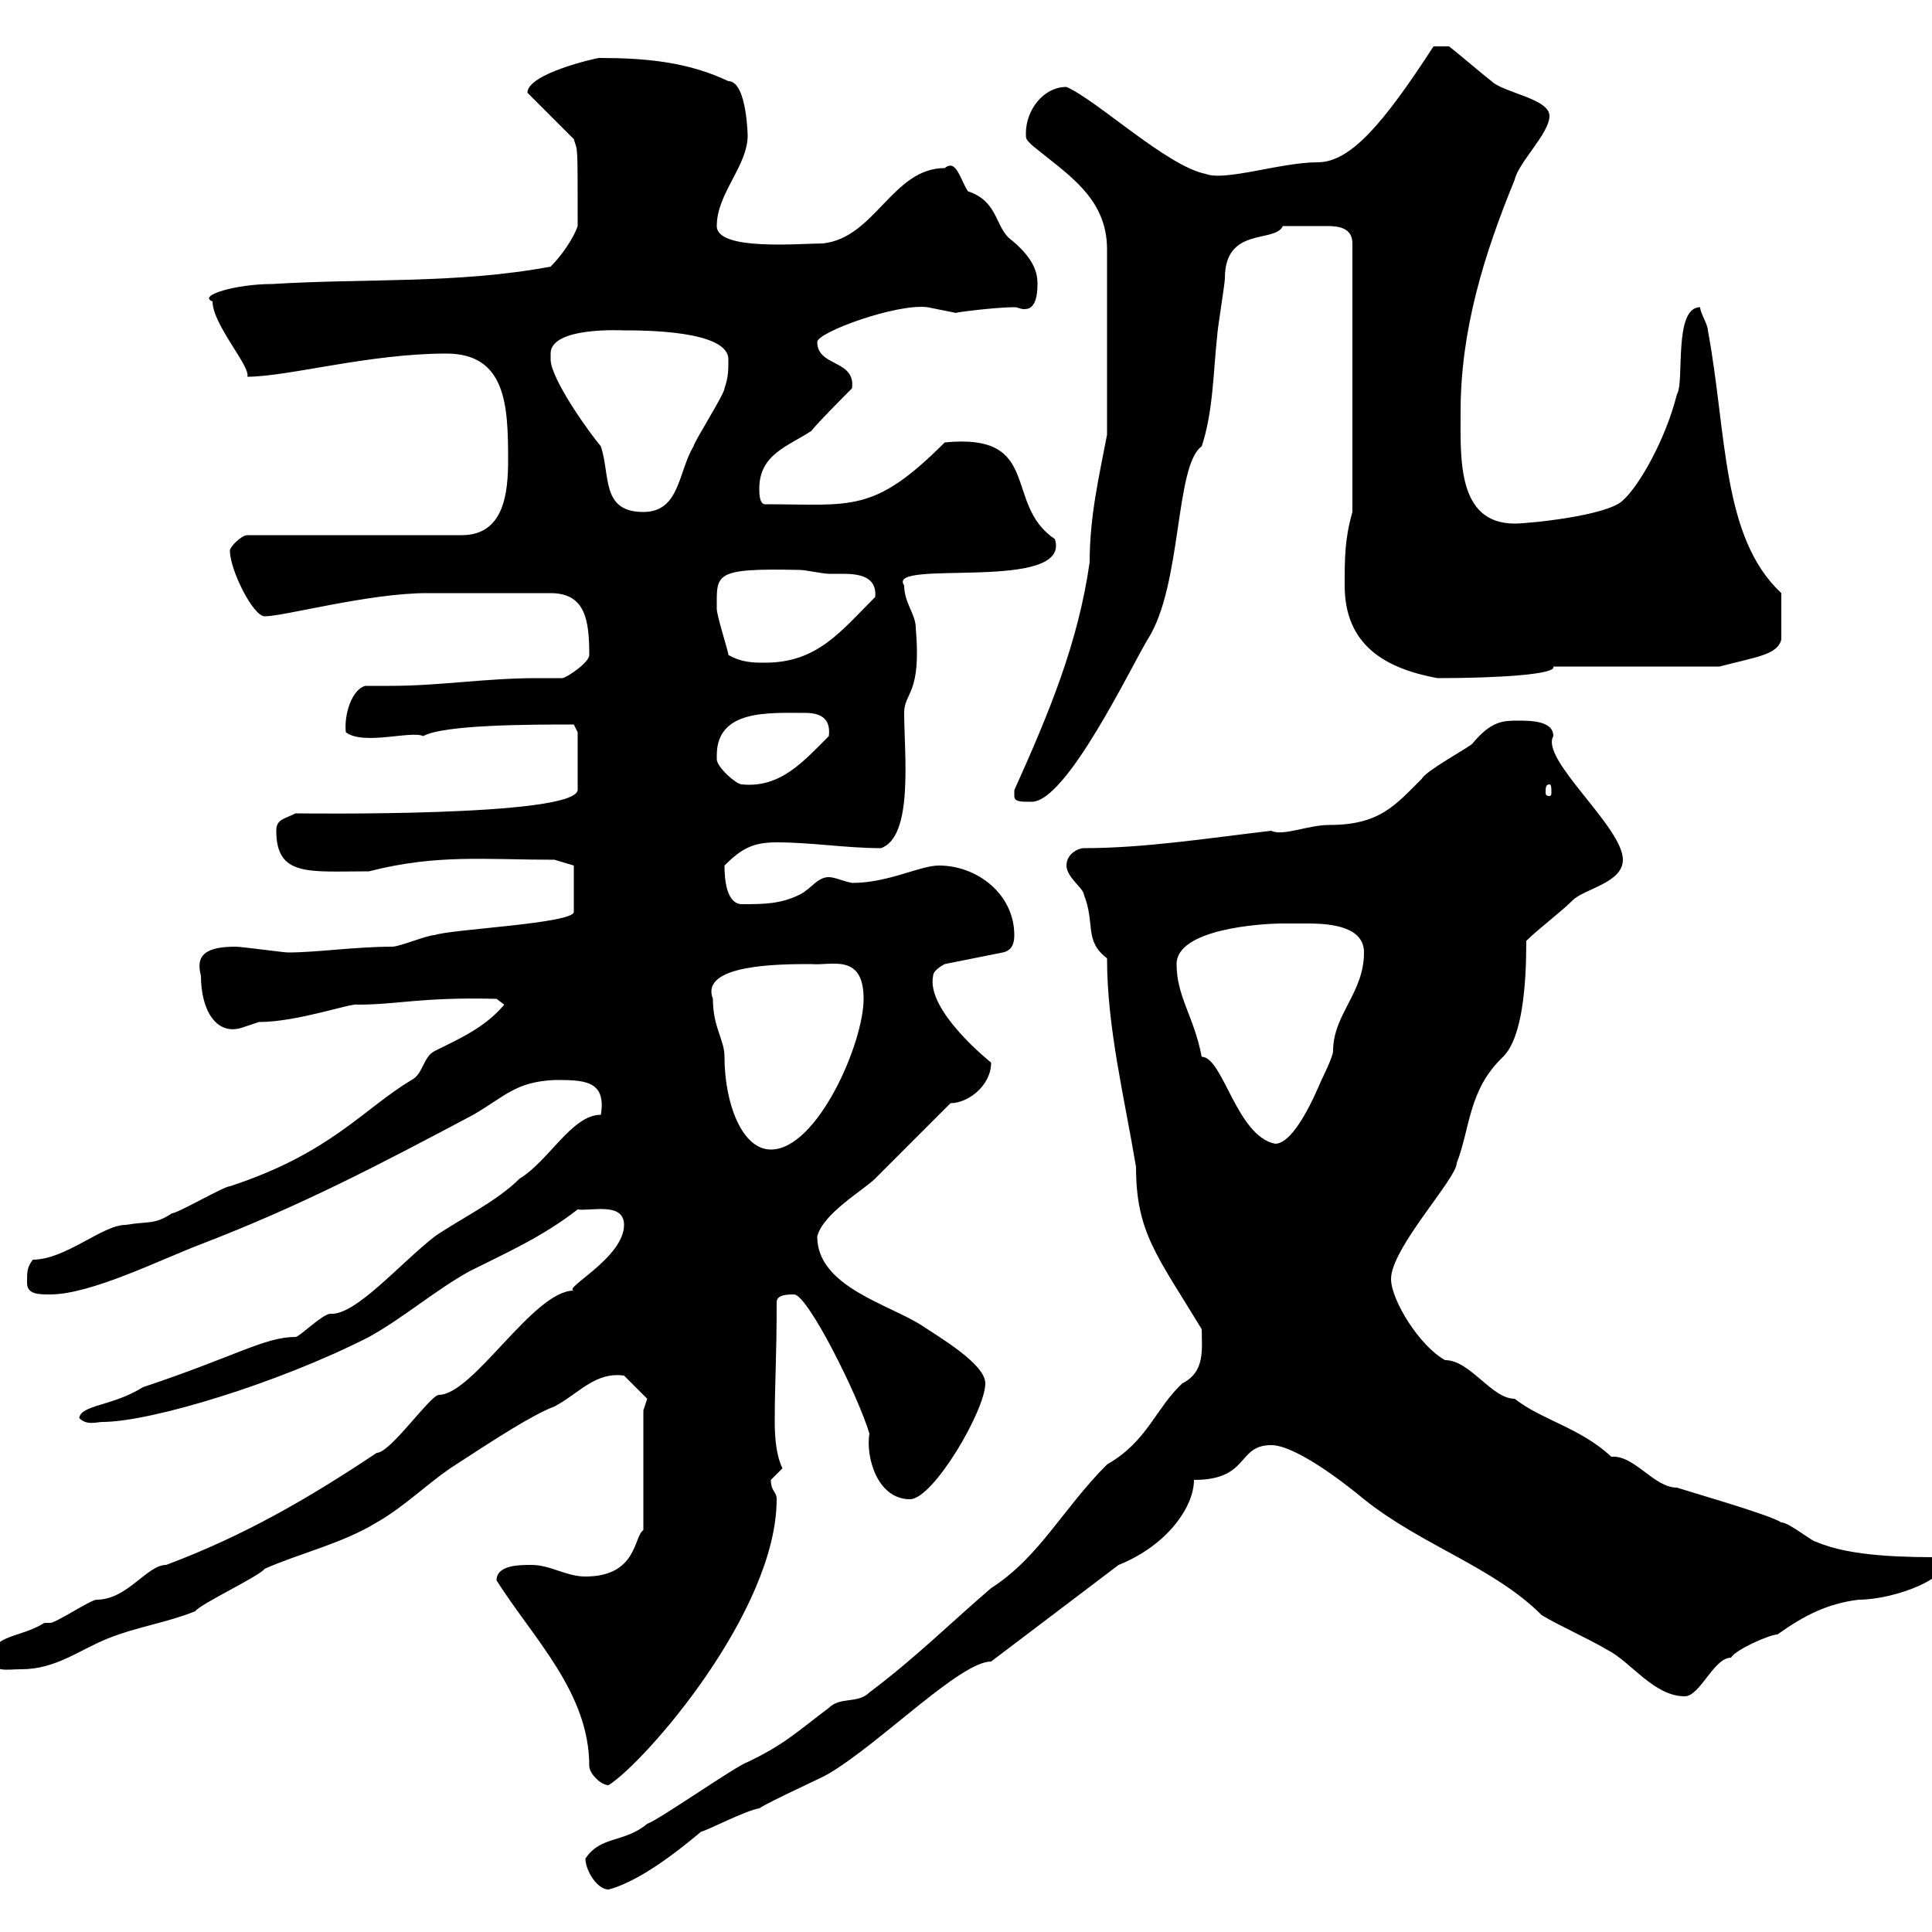 <svg xmlns="http://www.w3.org/2000/svg" xmlns:xlink="http://www.w3.org/1999/xlink" width="300" height="300"><path d="M90.90 288.60C90.90 290.40 92.70 293.40 94.50 293.40C100.20 291.90 107.40 285.60 108.90 284.40C109.50 284.40 115.80 281.10 117.90 280.80C119.70 279.60 127.80 276 128.70 275.40C136.80 270.60 149.10 258 153.90 258L173.70 243C181.20 240 185.40 234 185.40 229.80C194.10 229.80 192 224.40 197.40 224.40C201 224.40 208.20 229.80 211.80 232.80C220.80 240 231.90 243.30 239.40 250.80C242.40 252.60 246.60 254.40 249.60 256.20C253.20 258 256.80 263.40 261.60 263.40C264 263.40 266.10 257.40 268.80 257.40C269.40 256.20 274.80 253.80 276 253.80C280.20 250.80 283.80 249 288.60 248.40C294.30 248.40 303.60 244.80 301.80 241.80C296.40 241.80 287.40 241.80 282 239.40C281.40 239.40 277.80 236.40 276.60 236.40C274.80 235.20 262.20 231.60 260.40 231C256.80 231 253.80 225.90 250.20 226.20C245.40 221.70 239.40 220.50 235.20 217.20C231.60 217.20 228.30 211.20 224.40 211.20C220.50 209.10 216 201.90 216 198.60C216 193.80 226.20 183 226.20 180.60C228.30 175.20 228 169.20 233.40 164.10C236.40 161.10 237 153 237 146.10C238.80 144.30 242.40 141.60 244.20 139.80C246 138 252 137.10 252 133.50C252 128.40 239.10 117.90 241.20 114.30C241.20 111.90 237.60 111.90 235.80 111.90C233.40 111.90 231.60 111.90 228.60 115.50C228 116.10 221.40 119.70 220.80 120.90C216.60 125.10 214.20 128.10 206.40 128.10C203.10 128.10 199.20 129.90 197.40 129C187.20 130.20 177.60 131.70 168.30 131.70C167.40 131.70 165.60 132.60 165.60 134.40C165.60 136.20 168.30 138 168.30 138.90C170.10 143.40 168.30 146.10 171.90 148.80C171.90 159.60 174.60 170.40 176.40 181.20C176.40 191.40 179.70 195 186.60 206.40C186.60 209.40 187.20 213 183.60 214.80C179.40 218.70 178.20 223.80 171.90 227.40C165 234.30 161.40 241.80 153.90 246.60C147.60 252 142.20 257.40 135 262.80C133.20 264.60 130.50 263.40 128.70 265.20C123.90 268.80 121.80 270.90 116.10 273.60C114.30 274.20 102.30 282.60 100.50 283.20C96.90 286.20 93.30 285 90.90 288.60ZM77.10 245.40C82.80 254.40 91.50 262.80 91.50 274.20C91.50 275.40 93.30 277.20 94.50 277.20C100.20 273.60 120.60 250.20 120.60 232.80C120.60 231.60 119.70 231.60 119.70 229.80C119.70 229.80 121.50 228 121.50 228C120.60 226.20 120.30 223.50 120.30 220.80C120.30 214.50 120.60 211.20 120.60 202.20C120.60 201 122.40 201 123.30 201C125.40 201 133.20 216.60 135 222.60C134.40 226.20 136.20 232.80 141.30 232.80C144.90 232.80 153 219 153 214.80C153 211.80 145.80 207.60 143.10 205.80C138 202.50 126.90 199.80 126.90 192C127.80 188.40 134.10 184.80 135.90 183C137.70 181.20 145.80 173.10 147.60 171.30C150.30 171.30 153.90 168.60 153.90 165C153.90 165 143.70 156.90 144.90 151.50C144.90 150.60 146.70 149.70 146.70 149.70L155.70 147.90C157.20 147.60 157.50 146.40 157.50 145.20C157.50 138.90 151.80 134.40 145.80 134.40C142.80 134.40 138 137.10 132.30 137.10C130.80 136.80 129.60 136.20 128.70 136.20C126.90 136.20 126 138 124.20 138.90C121.20 140.40 118.50 140.40 115.20 140.40C114.30 140.40 112.50 139.80 112.50 134.40C115.20 131.70 117 130.80 120.60 130.80C126 130.80 131.40 131.70 136.80 131.70C141.90 129.90 140.40 117 140.40 110.70C140.40 107.40 143.10 108 142.20 97.50C142.20 95.40 140.40 93.60 140.40 90.90C137.40 86.70 166.50 92.10 163.80 83.70C155.70 78.30 162 67.20 146.70 68.70C135.60 79.80 132.30 78.30 118.80 78.30C117.90 78.30 117.90 76.50 117.90 75.90C117.90 70.50 122.40 69.30 126 66.90C126.90 65.70 131.40 61.20 132.30 60.30C132.90 55.80 126.90 57 126.90 53.10C126.90 51.60 139.20 47.10 144 47.70C144 47.70 148.50 48.60 148.50 48.60C147.60 48.60 154.50 47.70 157.50 47.70C158.10 47.70 158.40 48 159 48C159.60 48 161.10 48 161.10 44.10C161.10 42.60 160.80 40.20 156.60 36.90C154.50 34.80 154.80 31.20 150.30 29.70C149.10 27.90 148.50 24.60 146.70 26.10C138.60 26.10 135.90 36.90 127.80 37.80C124.20 37.80 111.30 39 111.30 35.10C111.30 30 116.10 25.80 116.10 21C116.10 21.90 116.10 12.60 113.10 12.60C106.80 9.60 100.20 9 93 9C92.70 9 81.90 11.40 81.90 14.40L89.10 21.60C89.70 23.70 89.70 21.60 89.70 35.10C89.10 36.90 87.30 39.60 85.50 41.40C71.10 44.10 56.70 43.20 42.30 44.10C36.60 44.10 30.60 45.90 33 46.80C33 50.40 39 57 38.40 58.50C44.70 58.50 57.30 54.90 69.30 54.90C78.60 54.90 78.90 63 78.90 71.40C78.90 76.50 78.30 83.10 71.70 83.10L38.40 83.10C37.50 83.10 35.70 84.90 35.70 85.50C35.70 88.50 39.30 95.70 41.10 95.70C44.10 95.70 57.30 92.10 66.30 92.10L85.50 92.10C90.90 92.10 91.50 96.30 91.50 101.70C91.50 102.90 87.90 105.30 87.30 105.30C85.80 105.30 84.30 105.30 83.40 105.30C75.30 105.30 68.40 106.50 60.60 106.50C59.10 106.50 58.20 106.50 56.70 106.50C54.60 107.10 53.40 111 53.70 113.70C56.40 115.80 63.90 113.40 65.70 114.30C69 112.50 82.50 112.50 89.10 112.50L89.70 113.70L89.70 122.70C89.10 126.90 46.80 126.30 45.90 126.30C44.10 127.20 42.90 127.20 42.90 129C42.90 136.20 48 135.30 57.30 135.30C67.80 132.60 75.30 133.50 86.10 133.50L89.10 134.40L89.10 141.60C89.10 143.40 69.90 144.30 67.50 145.20C66.30 145.20 62.10 147 60.90 147C55.20 147 49.20 147.90 44.70 147.90C44.10 147.90 37.50 147 36.60 147C32.10 147 30.30 148.20 31.20 151.50C31.20 156.90 33.60 160.80 37.50 159.60C37.50 159.60 40.20 158.70 40.20 158.70C46.20 158.70 54.60 155.70 55.50 156C61.80 156 65.40 154.80 77.10 155.10L78.30 156C75.30 159.60 71.10 161.40 67.50 163.20C65.70 164.10 65.70 166.80 63.90 167.70C56.40 172.20 51.30 179.10 35.70 184.20C34.80 184.20 27.60 188.40 26.70 188.40C24 190.20 23.10 189.60 19.50 190.20C15.90 190.20 10.20 195.60 5.10 195.60C4.20 196.80 4.20 197.40 4.20 199.20C4.20 201 6 201 7.80 201C14.10 201 24.90 195.60 31.20 193.20C46.80 187.20 58.80 180.90 73.50 173.10C78.60 170.10 80.10 168 86.10 167.70C90.60 167.70 94.20 167.70 93.30 173.10C88.80 173.10 85.20 180.30 80.70 183C77.10 186.60 71.40 189.30 67.50 192C62.10 196.20 55.20 204.30 51.30 204C50.10 204 46.50 207.60 45.90 207.60C41.10 207.60 36.60 210.60 22.20 215.40C17.40 218.40 12.60 218.10 12.30 220.20C13.50 221.40 15 220.80 15.90 220.80C23.40 220.80 43.20 214.80 57.30 207.60C62.70 204.60 67.50 200.40 72.90 197.40C78.90 194.40 84.30 192 89.70 187.80C91.80 188.10 96.90 186.60 96.90 190.20C96.90 195.30 87.30 200.10 89.10 200.40C82.80 200.40 73.50 216.60 68.10 216.60C66.60 216.90 60.60 225.60 58.50 225.60C47.70 232.80 37.80 238.50 25.80 243C22.80 243 19.80 248.40 15 248.40C14.10 248.40 8.70 252 7.80 252C7.80 252 6.90 252 6.90 252C3 254.40-1.20 253.80-1.20 257.40C-1.20 259.80 0.90 259.20 3.30 259.20C8.70 259.20 12.30 256.20 16.80 254.40C21.30 252.60 25.80 252 30.30 250.20C31.20 249 40.20 244.80 41.10 243.60C46.50 241.20 53.10 239.70 58.50 236.40C62.70 234 66 230.70 69.90 228C76.80 223.50 82.80 219.60 86.10 218.40C90 216.30 92.40 213 96.90 213.60C98.10 214.80 100.50 217.20 100.50 217.20L99.90 219L99.90 237.60C98.40 238.50 99 244.80 90.90 244.80C87.90 244.80 85.50 243 82.50 243C80.70 243 77.10 243 77.10 245.40ZM110.70 155.10C108.60 149.70 121.20 149.70 126 149.70C129 150 134.10 147.90 134.10 155.10C134.10 162 126.90 178.50 119.70 178.50C115.20 178.50 112.50 171.30 112.50 164.10C112.50 161.40 110.70 159.60 110.70 155.10ZM182.70 149.70C182.70 144.30 195.60 143.40 199.20 143.40C200.40 143.40 201.60 143.40 203.10 143.40C207 143.40 211.80 144 211.80 147.90C211.80 154.20 207 157.50 207 163.20C207 164.10 205.20 167.70 205.20 167.70C204.30 169.80 201 177.60 198 177.60C192 176.40 189.90 164.10 186.60 164.10C185.40 157.80 182.70 154.80 182.70 149.70ZM157.50 123.60C157.50 124.50 158.40 124.50 160.20 124.50C165.60 124.50 175.50 103.80 178.20 99.30C183.60 90.90 182.40 72.30 186.60 69.30C188.40 63.90 188.40 57.60 189 52.20C189 51.30 190.20 44.10 190.20 43.20C190.20 35.10 198 37.80 199.20 35.10C201.60 35.10 203.40 35.10 206.10 35.10C207.90 35.10 210 35.40 210 37.80L210 79.50C208.80 83.70 208.80 86.70 208.80 90.90C208.80 100.20 215.10 103.80 223.20 105.30C232.80 105.30 241.80 104.70 241.20 103.50L267 103.50C272.70 102 276 101.70 276.60 99.30L276.60 92.10C267.30 83.40 268.20 67.50 265.20 51.30C265.20 50.40 264 48.60 264 47.70C259.80 47.70 261.60 59.40 260.40 61.20C258.60 68.40 254.40 75.60 252 77.70C249.60 80.10 237.30 81.30 235.20 81.30C226.20 81.30 226.80 71.10 226.80 63.90C226.80 51.30 230.40 39.60 235.20 27.90C235.80 25.20 240.60 20.70 240.60 18C240.60 15.30 233.40 14.40 231.60 12.60C230.40 11.70 226.20 8.10 225 7.20L222.60 7.20C214.80 19.20 209.70 25.20 204.60 25.20C198.90 25.20 190.20 28.20 187.20 27C181.20 25.80 170.40 15.60 165.60 13.50C162 13.50 159.30 17.10 159.30 20.70C159.30 21.60 159.30 21.60 160.20 22.50C165.60 27 171.90 30.60 171.90 38.70L171.90 67.50C170.70 73.80 169.20 80.10 169.20 87.30C167.40 99.90 162.90 110.70 157.50 122.70C157.50 122.70 157.50 122.70 157.50 123.60ZM240.60 121.80C240.90 121.80 240.90 122.40 240.90 123C240.90 123.30 240.90 123.60 240.60 123.60C240 123.60 240 123.30 240 123C240 122.40 240 121.80 240.60 121.80ZM111.30 117.30C111.30 110.10 119.40 110.70 125.10 110.70C127.80 110.70 129 111.90 128.70 114.30C124.80 118.20 121.20 122.40 115.20 121.80C114.30 121.80 111.30 119.10 111.30 117.90C111.30 117.90 111.30 117.30 111.30 117.30ZM113.10 101.70C113.10 101.10 111.30 95.70 111.30 94.50C111.30 89.10 110.70 88.20 124.20 88.50C125.10 88.50 127.80 89.10 128.70 89.10C129 89.10 130.20 89.10 130.80 89.10C133.20 89.10 136.20 89.40 135.90 92.70C130.50 98.10 126.90 102.90 118.80 102.90C117 102.90 115.20 102.90 113.10 101.70ZM85.50 54.90C85.50 50.70 96.60 51.30 96.90 51.30C99.90 51.30 113.10 51.30 113.10 55.80C113.10 57.60 113.10 58.50 112.50 60.30C112.50 61.20 107.70 68.70 107.70 69.30C105.30 73.20 105.60 79.50 99.90 79.50C93.30 79.50 94.80 73.80 93.30 69.30C91.50 67.20 85.50 58.80 85.50 55.80C85.50 55.20 85.50 55.20 85.50 54.90Z"/></svg>
